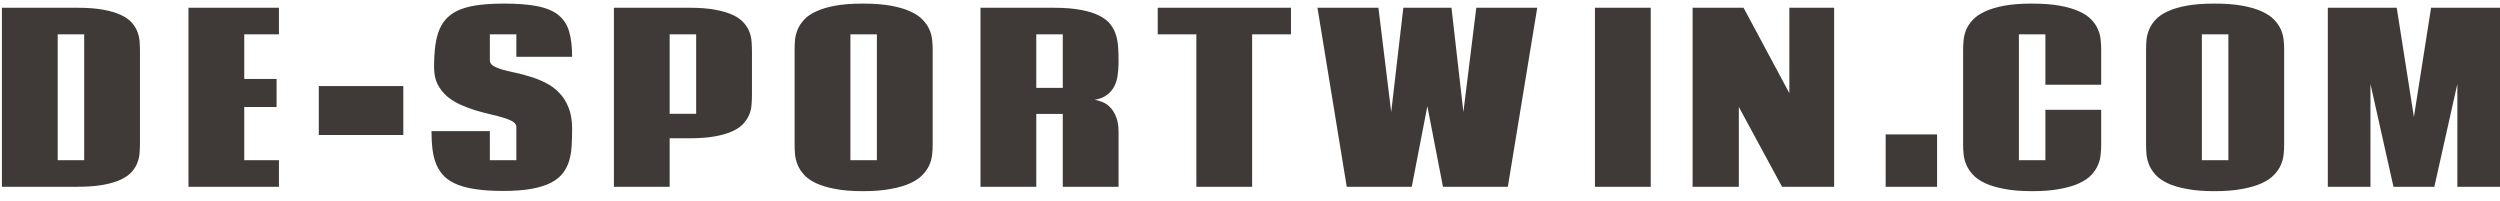 <svg width="174" height="14" viewBox="0 0 174 14" fill="none" xmlns="http://www.w3.org/2000/svg">
<path d="M4.016 11.148H5.859V2.391H4.016V11.148ZM9.742 9.93C9.742 10.138 9.734 10.359 9.719 10.594C9.708 10.823 9.661 11.052 9.578 11.281C9.5 11.51 9.372 11.729 9.195 11.938C9.018 12.141 8.768 12.323 8.445 12.484C8.122 12.641 7.711 12.766 7.211 12.859C6.716 12.953 6.104 13 5.375 13H0.133V0.539H5.375C6.104 0.539 6.716 0.586 7.211 0.68C7.711 0.773 8.122 0.898 8.445 1.055C8.768 1.211 9.018 1.393 9.195 1.602C9.372 1.805 9.5 2.021 9.578 2.25C9.661 2.474 9.708 2.703 9.719 2.938C9.734 3.167 9.742 3.385 9.742 3.594V9.93ZM19.414 0.539V2.391H17V5.492H19.25V7.445H17V11.148H19.414V13H13.117V0.539H19.414ZM28.07 5.992V9.398H22.188V5.992H28.07ZM34.094 4.188C34.094 4.354 34.175 4.487 34.336 4.586C34.503 4.685 34.719 4.773 34.984 4.852C35.255 4.924 35.562 4.997 35.906 5.07C36.25 5.143 36.599 5.237 36.953 5.352C37.312 5.461 37.664 5.604 38.008 5.781C38.352 5.953 38.656 6.18 38.922 6.461C39.193 6.737 39.409 7.078 39.57 7.484C39.737 7.891 39.82 8.38 39.82 8.953C39.82 9.365 39.81 9.758 39.789 10.133C39.768 10.508 39.711 10.857 39.617 11.18C39.523 11.497 39.378 11.787 39.18 12.047C38.982 12.307 38.703 12.531 38.344 12.719C37.99 12.901 37.542 13.042 37 13.141C36.458 13.24 35.797 13.289 35.016 13.289C34.323 13.289 33.716 13.253 33.195 13.18C32.68 13.112 32.237 13.005 31.867 12.859C31.497 12.713 31.193 12.529 30.953 12.305C30.719 12.075 30.531 11.807 30.391 11.5C30.255 11.193 30.162 10.841 30.109 10.445C30.057 10.05 30.031 9.609 30.031 9.125H34.094V11.148H35.938V8.836C35.938 8.685 35.854 8.56 35.688 8.461C35.526 8.362 35.31 8.273 35.039 8.195C34.773 8.112 34.469 8.031 34.125 7.953C33.781 7.875 33.43 7.781 33.07 7.672C32.716 7.562 32.367 7.43 32.023 7.273C31.68 7.117 31.372 6.924 31.102 6.695C30.836 6.461 30.62 6.182 30.453 5.859C30.292 5.531 30.211 5.141 30.211 4.688C30.211 4.125 30.24 3.625 30.297 3.188C30.354 2.745 30.453 2.359 30.594 2.031C30.734 1.703 30.924 1.427 31.164 1.203C31.404 0.974 31.703 0.789 32.062 0.648C32.427 0.508 32.857 0.406 33.352 0.344C33.852 0.281 34.432 0.25 35.094 0.25C36.042 0.25 36.82 0.312 37.43 0.438C38.044 0.562 38.529 0.771 38.883 1.062C39.237 1.354 39.482 1.737 39.617 2.211C39.753 2.685 39.82 3.266 39.82 3.953H35.938V2.391H34.094V4.188ZM42.727 0.539H47.961C48.69 0.539 49.302 0.586 49.797 0.68C50.297 0.773 50.708 0.898 51.031 1.055C51.359 1.211 51.609 1.393 51.781 1.602C51.958 1.805 52.089 2.021 52.172 2.25C52.255 2.474 52.302 2.703 52.312 2.938C52.328 3.167 52.336 3.385 52.336 3.594V6.57C52.336 6.779 52.328 7 52.312 7.234C52.302 7.464 52.255 7.69 52.172 7.914C52.089 8.138 51.958 8.354 51.781 8.562C51.609 8.771 51.359 8.953 51.031 9.109C50.708 9.266 50.297 9.391 49.797 9.484C49.302 9.578 48.69 9.625 47.961 9.625H46.609V13H42.727V0.539ZM46.609 7.922H48.453V2.391H46.609V7.922ZM59.188 11.148H61.031V2.391H59.188V11.148ZM60.055 13.305C59.3 13.305 58.656 13.253 58.125 13.148C57.594 13.05 57.151 12.917 56.797 12.75C56.448 12.583 56.172 12.391 55.969 12.172C55.771 11.953 55.622 11.727 55.523 11.492C55.425 11.253 55.362 11.013 55.336 10.773C55.315 10.534 55.305 10.31 55.305 10.102V3.414C55.305 3.206 55.315 2.984 55.336 2.75C55.362 2.51 55.425 2.273 55.523 2.039C55.622 1.805 55.771 1.581 55.969 1.367C56.172 1.148 56.448 0.958 56.797 0.797C57.151 0.63 57.591 0.497 58.117 0.398C58.648 0.299 59.294 0.25 60.055 0.25C60.82 0.25 61.471 0.299 62.008 0.398C62.55 0.497 63 0.63 63.359 0.797C63.719 0.958 64.003 1.148 64.211 1.367C64.419 1.581 64.576 1.805 64.68 2.039C64.784 2.273 64.849 2.51 64.875 2.75C64.901 2.984 64.914 3.206 64.914 3.414V10.102C64.914 10.31 64.901 10.534 64.875 10.773C64.849 11.013 64.784 11.253 64.68 11.492C64.576 11.727 64.419 11.953 64.211 12.172C64.003 12.391 63.719 12.583 63.359 12.75C63 12.917 62.55 13.05 62.008 13.148C61.471 13.253 60.82 13.305 60.055 13.305ZM73.969 7.93H72.125V13H68.242V0.539H73.312C74.068 0.539 74.703 0.589 75.219 0.688C75.74 0.781 76.167 0.914 76.5 1.086C76.838 1.253 77.099 1.453 77.281 1.688C77.463 1.922 77.596 2.18 77.68 2.461C77.763 2.742 77.812 3.042 77.828 3.359C77.844 3.677 77.852 4 77.852 4.328C77.852 4.635 77.831 4.935 77.789 5.227C77.753 5.513 77.674 5.773 77.555 6.008C77.435 6.242 77.263 6.443 77.039 6.609C76.82 6.776 76.531 6.891 76.172 6.953C76.338 6.969 76.518 7.016 76.711 7.094C76.909 7.167 77.091 7.289 77.258 7.461C77.43 7.628 77.57 7.852 77.68 8.133C77.794 8.414 77.852 8.768 77.852 9.195V13H73.969V7.93ZM72.125 6.117H73.969V2.391H72.125V6.117ZM89.852 0.539V2.391H87.148V13H83.266V2.391H80.578V0.539H89.852ZM106.992 0.539L104.945 13H100.43L99.344 7.391L98.258 13H93.734L91.695 0.539H95.938L96.828 7.797L97.672 0.539H101.023L101.852 7.797L102.75 0.539H106.992ZM114.891 0.539V13H111.008V0.539H114.891ZM124.031 13L121.023 7.445V13H117.805V0.539H121.352L124.539 6.484V0.539H127.656V13H124.031ZM134.82 13H131.242V9.352H134.82V13ZM142.359 2.391H140.516V11.148H142.359V7.641H146.242V10.102C146.242 10.31 146.229 10.534 146.203 10.773C146.182 11.013 146.12 11.253 146.016 11.492C145.917 11.727 145.766 11.953 145.562 12.172C145.359 12.391 145.078 12.583 144.719 12.75C144.365 12.917 143.919 13.05 143.383 13.148C142.852 13.253 142.203 13.305 141.438 13.305C140.677 13.305 140.031 13.253 139.5 13.148C138.969 13.05 138.523 12.917 138.164 12.75C137.81 12.583 137.531 12.391 137.328 12.172C137.125 11.953 136.971 11.727 136.867 11.492C136.763 11.253 136.698 11.013 136.672 10.773C136.646 10.534 136.633 10.31 136.633 10.102V3.414C136.633 3.206 136.646 2.984 136.672 2.75C136.698 2.51 136.76 2.273 136.859 2.039C136.964 1.805 137.117 1.581 137.32 1.367C137.529 1.148 137.81 0.958 138.164 0.797C138.518 0.63 138.958 0.497 139.484 0.398C140.016 0.299 140.659 0.25 141.414 0.25C142.185 0.25 142.839 0.299 143.375 0.398C143.911 0.497 144.359 0.63 144.719 0.797C145.078 0.958 145.359 1.148 145.562 1.367C145.766 1.581 145.917 1.805 146.016 2.039C146.12 2.273 146.182 2.51 146.203 2.75C146.229 2.984 146.242 3.206 146.242 3.414V5.898H142.359V2.391ZM153.25 11.148H155.094V2.391H153.25V11.148ZM154.117 13.305C153.362 13.305 152.719 13.253 152.188 13.148C151.656 13.05 151.214 12.917 150.859 12.75C150.51 12.583 150.234 12.391 150.031 12.172C149.833 11.953 149.685 11.727 149.586 11.492C149.487 11.253 149.424 11.013 149.398 10.773C149.378 10.534 149.367 10.31 149.367 10.102V3.414C149.367 3.206 149.378 2.984 149.398 2.75C149.424 2.51 149.487 2.273 149.586 2.039C149.685 1.805 149.833 1.581 150.031 1.367C150.234 1.148 150.51 0.958 150.859 0.797C151.214 0.63 151.654 0.497 152.18 0.398C152.711 0.299 153.357 0.25 154.117 0.25C154.883 0.25 155.534 0.299 156.07 0.398C156.612 0.497 157.062 0.63 157.422 0.797C157.781 0.958 158.065 1.148 158.273 1.367C158.482 1.581 158.638 1.805 158.742 2.039C158.846 2.273 158.911 2.51 158.938 2.75C158.964 2.984 158.977 3.206 158.977 3.414V10.102C158.977 10.31 158.964 10.534 158.938 10.773C158.911 11.013 158.846 11.253 158.742 11.492C158.638 11.727 158.482 11.953 158.273 12.172C158.065 12.391 157.781 12.583 157.422 12.75C157.062 12.917 156.612 13.05 156.07 13.148C155.534 13.253 154.883 13.305 154.117 13.305ZM169.43 13H166.586L164.984 5.844V13H162.016V0.539H166.812L168.008 8.141L169.203 0.539H174V13H171.031V5.844L169.43 13Z" fill="#3F3A37"/>
</svg>

